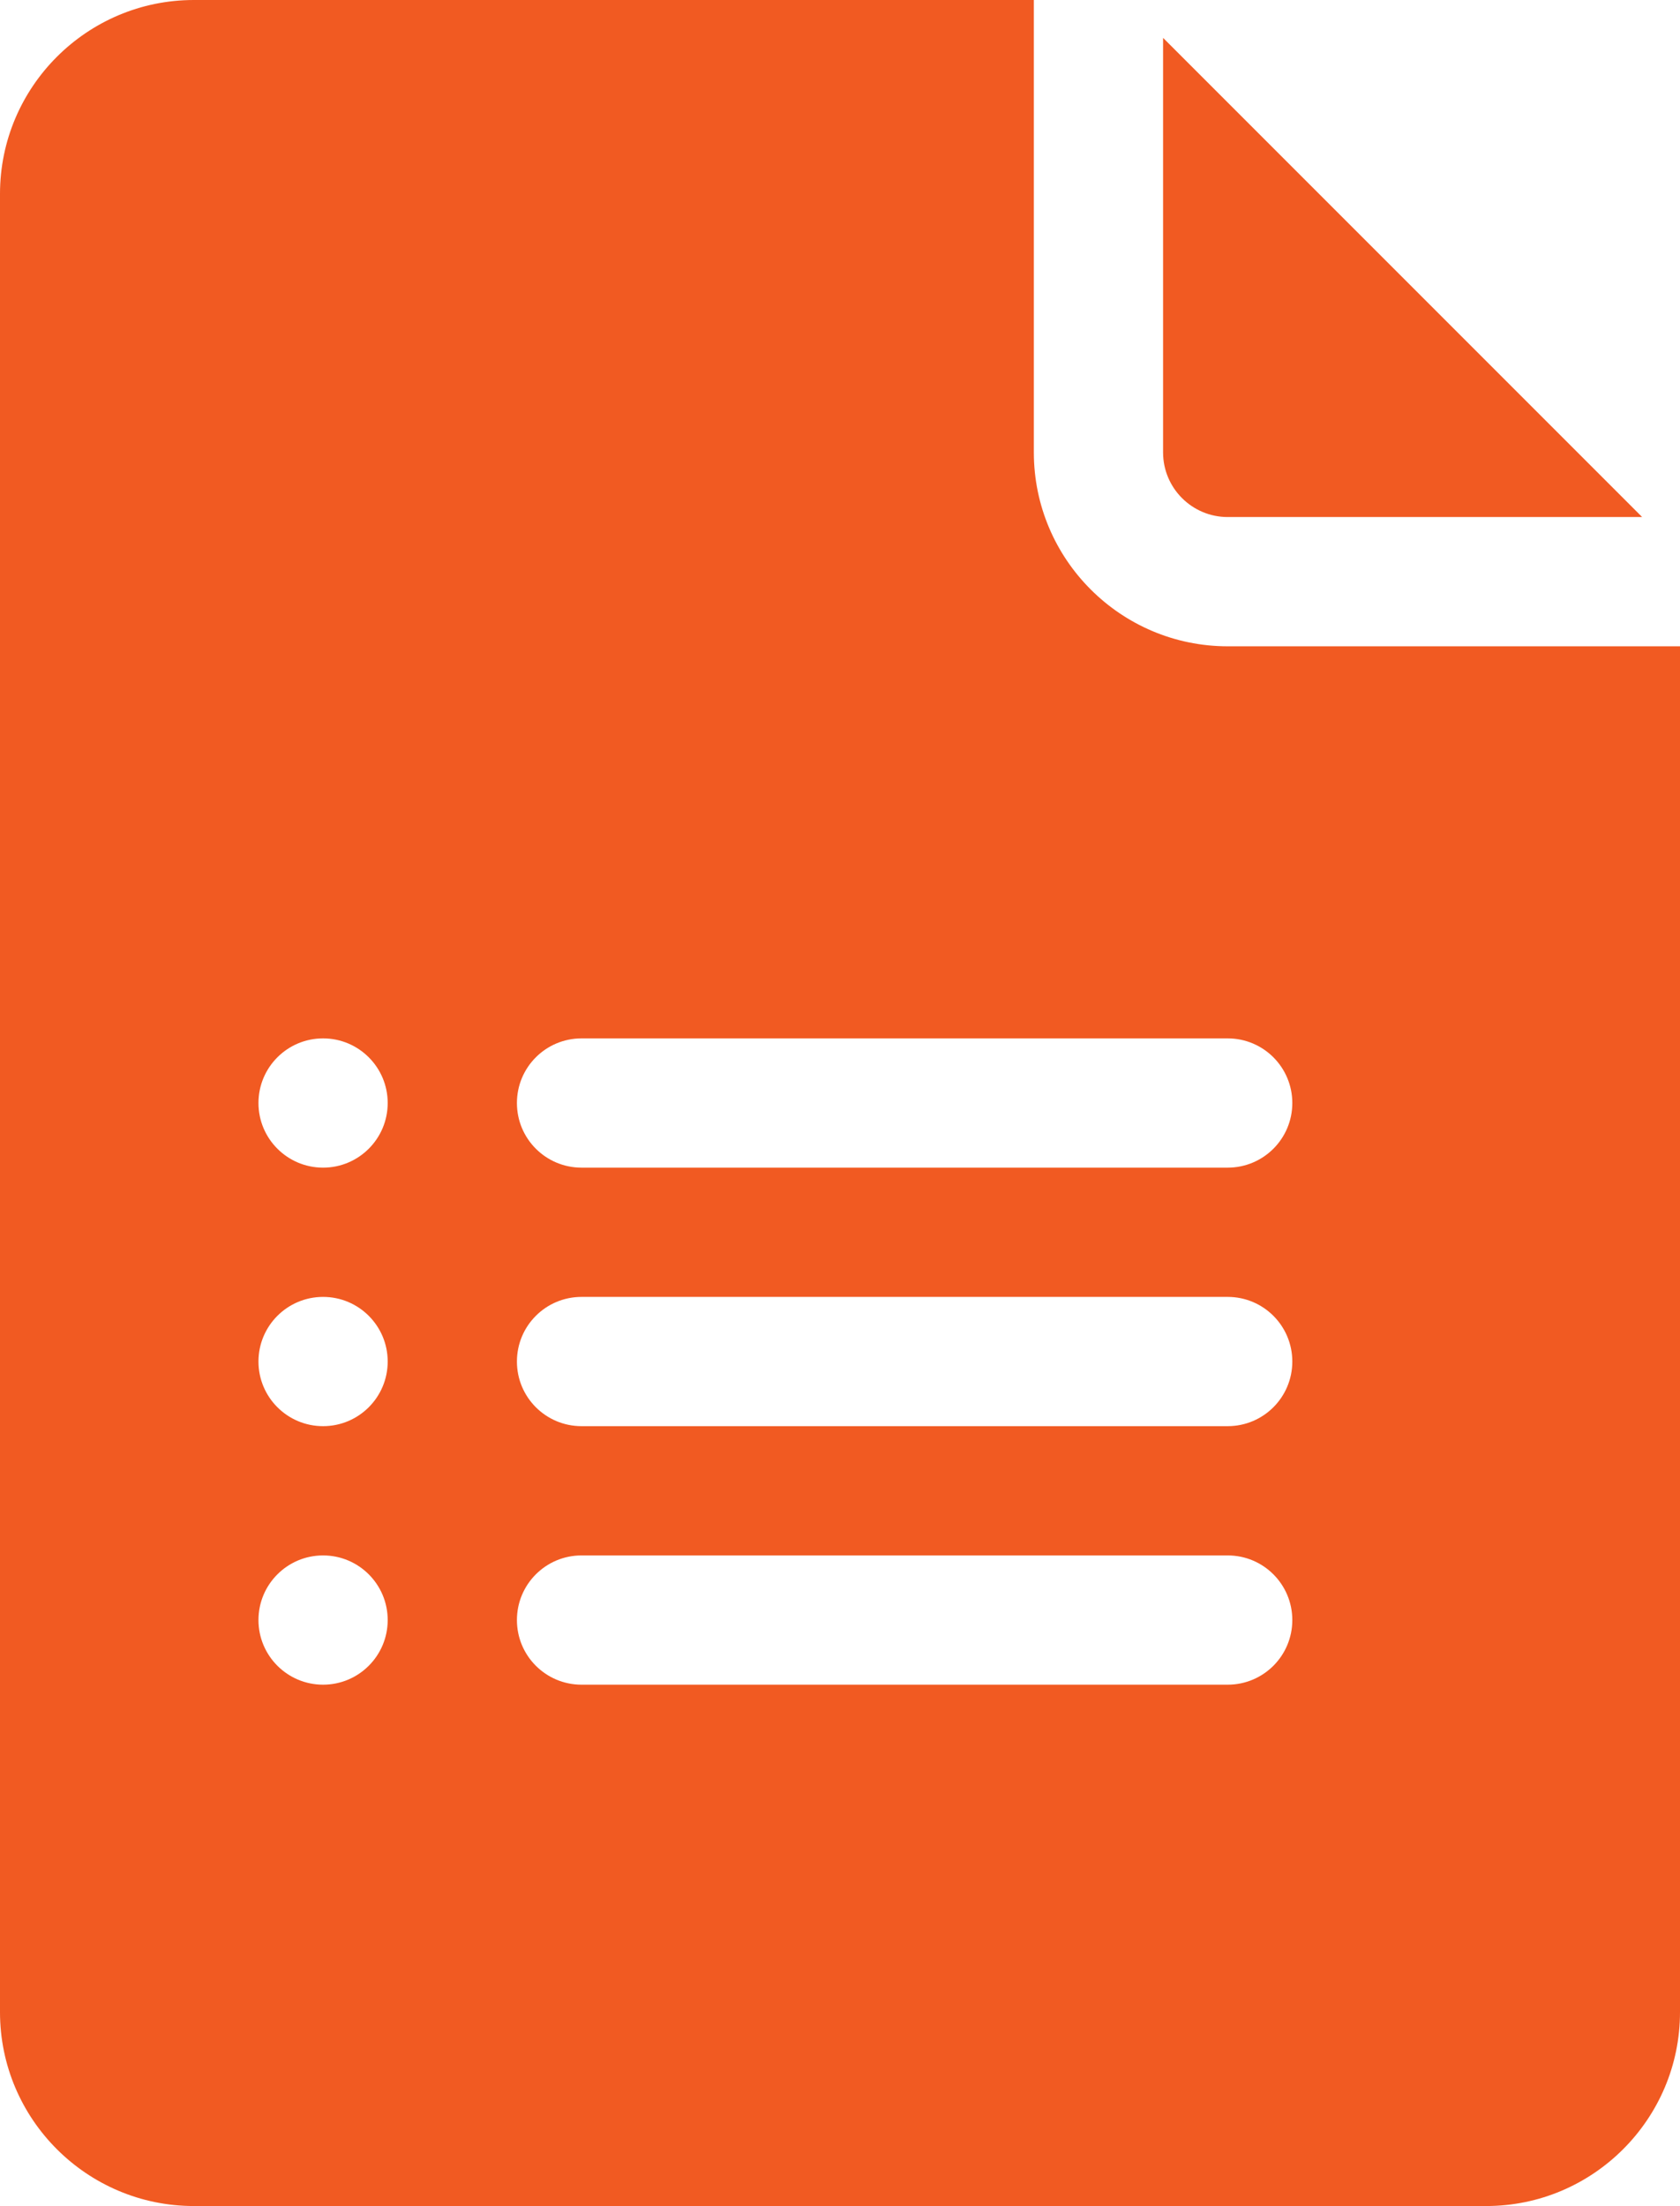 <svg width="390" height="512" viewBox="0 0 390 512" fill="none" xmlns="http://www.w3.org/2000/svg">
<path d="M285 120H381.211L270 8.789V105C270 113.276 276.724 120 285 120Z" fill="#F15A22"/>
<path d="M45 512H345C369.814 512 390 491.814 390 467V150H285C260.186 150 240 129.814 240 105V0H45C20.186 0 0 20.186 0 45V467C0 491.814 20.186 512 45 512ZM135 241H285C293.291 241 300 247.709 300 256C300 264.291 293.291 271 285 271H135C126.709 271 120 264.291 120 256C120 247.709 126.709 241 135 241ZM135 301H285C293.291 301 300 307.709 300 316C300 324.291 293.291 331 285 331H135C126.709 331 120 324.291 120 316C120 307.709 126.709 301 135 301ZM135 361H285C293.291 361 300 367.709 300 376C300 384.291 293.291 391 285 391H135C126.709 391 120 384.291 120 376C120 367.709 126.709 361 135 361ZM75 241C83.284 241 90 247.716 90 256C90 264.284 83.284 271 75 271C66.716 271 60 264.284 60 256C60 247.716 66.716 241 75 241ZM75 301C83.284 301 90 307.716 90 316C90 324.284 83.284 331 75 331C66.716 331 60 324.284 60 316C60 307.716 66.716 301 75 301ZM75 361C83.284 361 90 367.716 90 376C90 384.284 83.284 391 75 391C66.716 391 60 384.284 60 376C60 367.716 66.716 361 75 361Z" fill="#F15A22"/>
</svg>
